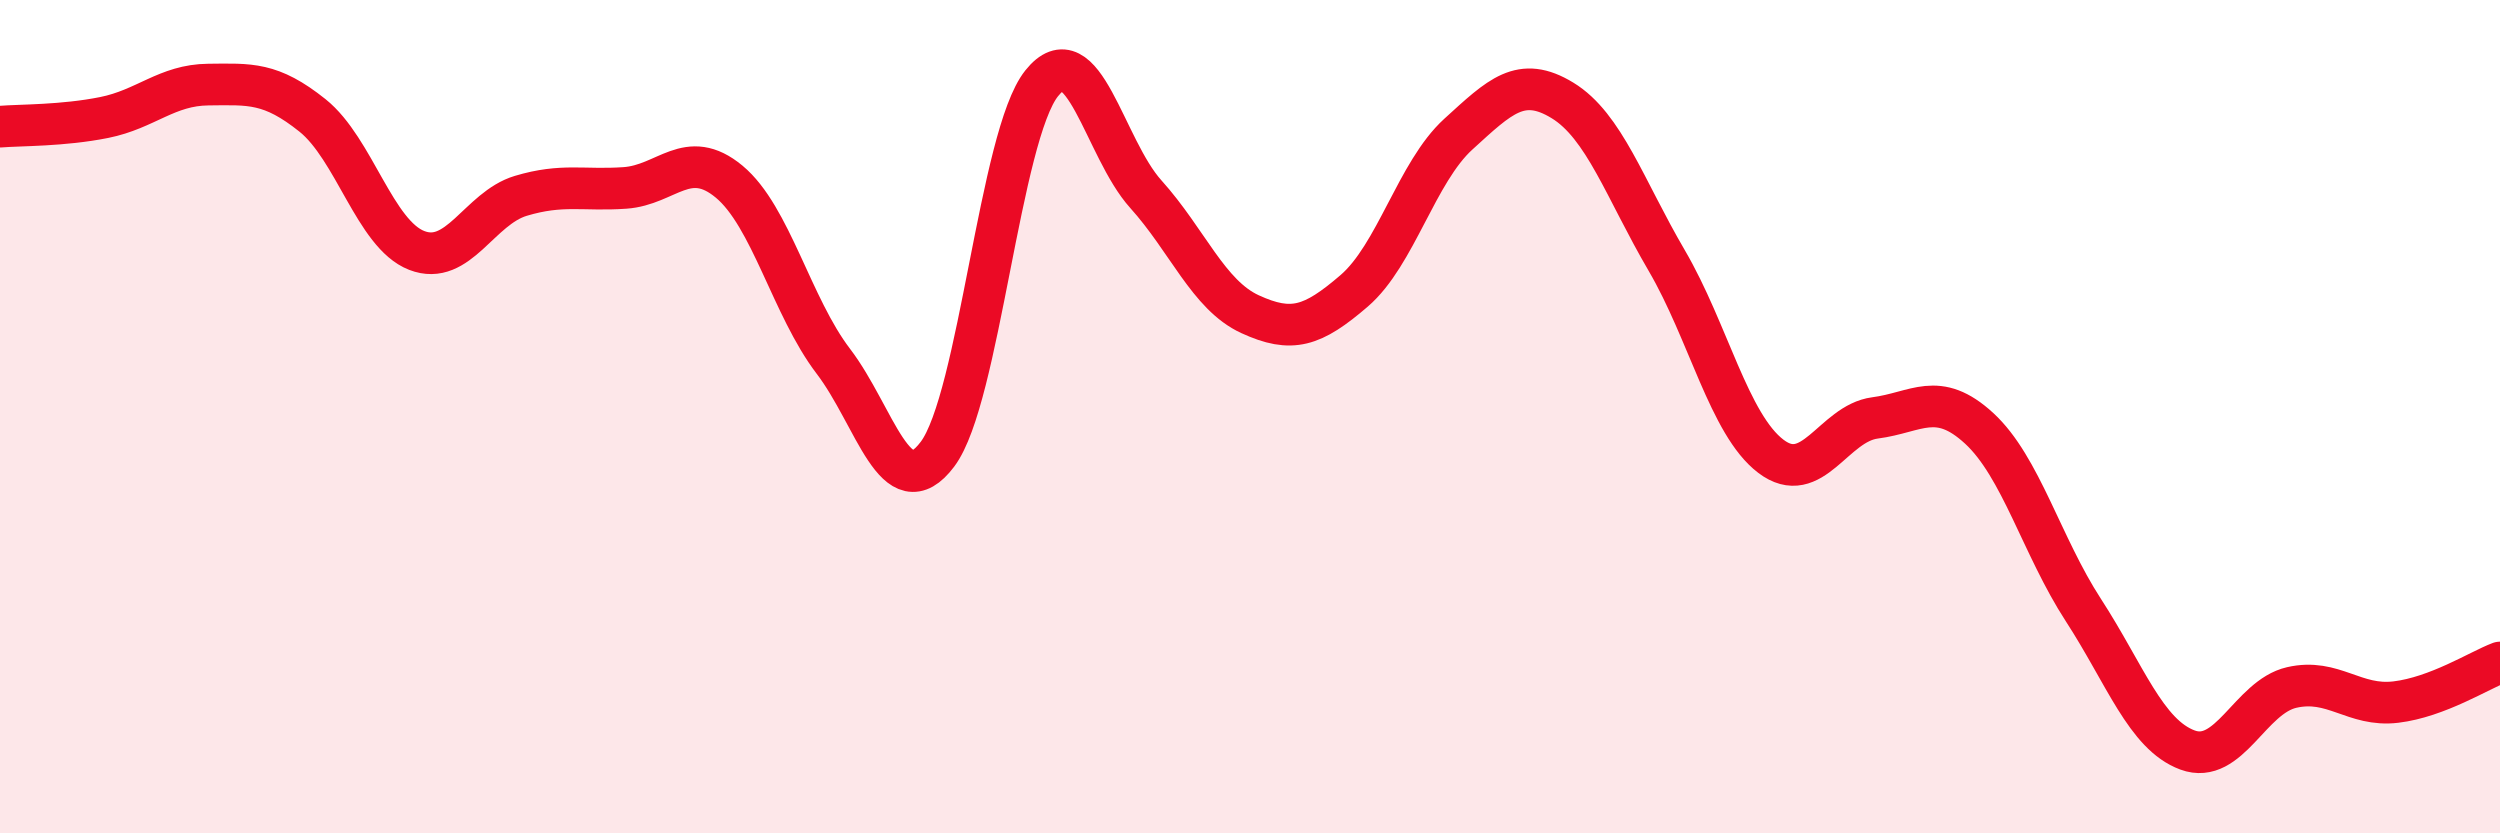 
    <svg width="60" height="20" viewBox="0 0 60 20" xmlns="http://www.w3.org/2000/svg">
      <path
        d="M 0,3.04 C 0.5,3 1.5,3.02 2.5,2.82 C 3.5,2.62 4,2.04 5,2.03 C 6,2.02 6.5,1.97 7.5,2.77 C 8.5,3.57 9,5.62 10,6.01 C 11,6.4 11.5,5 12.5,4.7 C 13.5,4.4 14,4.58 15,4.51 C 16,4.44 16.5,3.53 17.5,4.36 C 18.5,5.19 19,7.36 20,8.67 C 21,9.98 21.5,12.23 22.5,10.9 C 23.5,9.57 24,3.25 25,2 C 26,0.75 26.5,3.55 27.5,4.66 C 28.5,5.77 29,7.08 30,7.54 C 31,8 31.5,7.84 32.5,6.98 C 33.5,6.12 34,4.13 35,3.22 C 36,2.31 36.5,1.8 37.5,2.41 C 38.5,3.02 39,4.54 40,6.25 C 41,7.96 41.5,10.19 42.5,10.95 C 43.5,11.71 44,10.16 45,10.03 C 46,9.9 46.5,9.36 47.5,10.28 C 48.5,11.2 49,13.1 50,14.64 C 51,16.18 51.5,17.63 52.5,18 C 53.5,18.37 54,16.73 55,16.5 C 56,16.27 56.5,16.97 57.5,16.85 C 58.5,16.73 59.5,16.09 60,15.9L60 20L0 20Z"
        fill="#EB0A25"
        opacity="0.1"
        stroke-linecap="round"
        stroke-linejoin="round"
      />
      <path
        d="M 0,3.04 C 0.5,3 1.5,3.02 2.5,2.82 C 3.5,2.62 4,2.04 5,2.03 C 6,2.02 6.5,1.97 7.5,2.77 C 8.5,3.57 9,5.62 10,6.01 C 11,6.4 11.5,5 12.5,4.7 C 13.5,4.4 14,4.58 15,4.51 C 16,4.44 16.5,3.53 17.5,4.36 C 18.5,5.19 19,7.36 20,8.67 C 21,9.98 21.5,12.23 22.5,10.9 C 23.5,9.57 24,3.25 25,2 C 26,0.75 26.5,3.55 27.5,4.66 C 28.5,5.77 29,7.08 30,7.54 C 31,8 31.5,7.84 32.5,6.98 C 33.5,6.12 34,4.13 35,3.22 C 36,2.31 36.5,1.8 37.5,2.41 C 38.5,3.02 39,4.54 40,6.25 C 41,7.96 41.5,10.19 42.5,10.95 C 43.5,11.71 44,10.16 45,10.03 C 46,9.9 46.5,9.36 47.5,10.28 C 48.5,11.2 49,13.1 50,14.64 C 51,16.18 51.5,17.63 52.5,18 C 53.5,18.37 54,16.73 55,16.5 C 56,16.27 56.5,16.97 57.5,16.85 C 58.5,16.73 59.5,16.09 60,15.9"
        stroke="#EB0A25"
        stroke-width="1"
        fill="none"
        stroke-linecap="round"
        stroke-linejoin="round"
      />
    </svg>
  